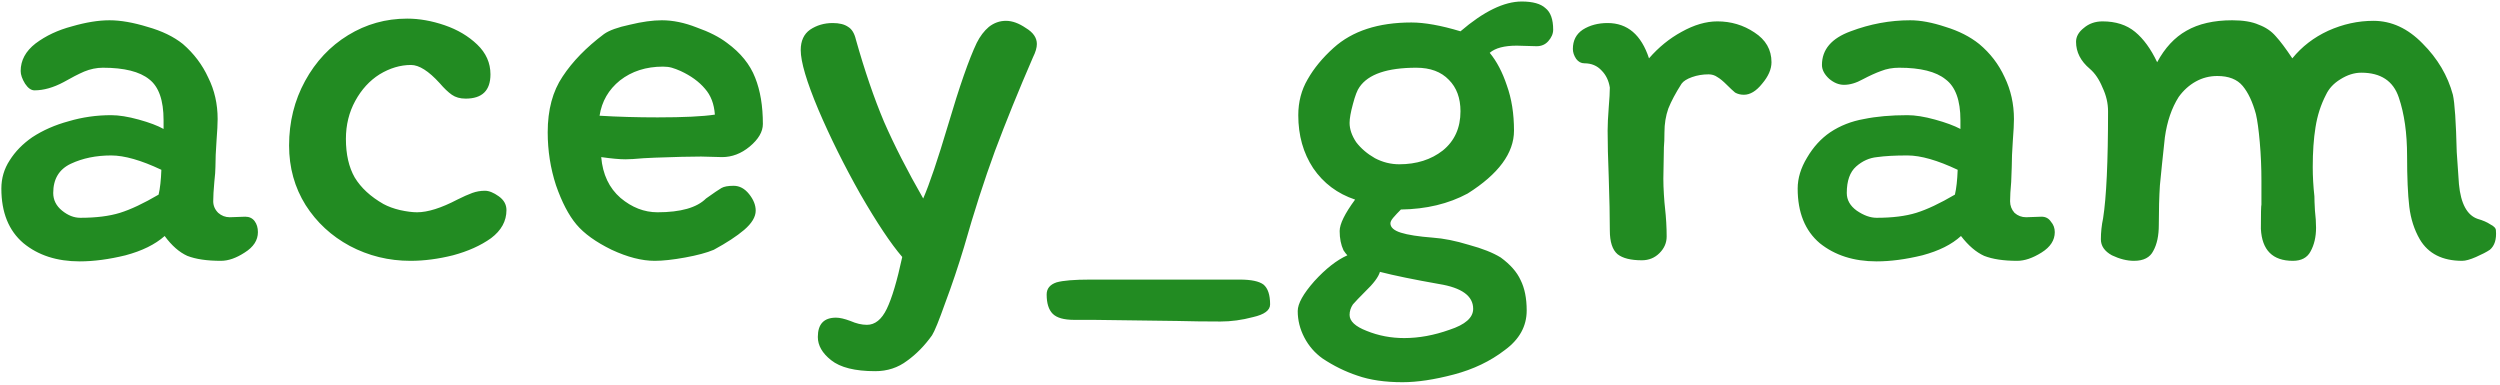 <svg width="435" height="67" viewBox="0 0 435 67" fill="none" xmlns="http://www.w3.org/2000/svg">
<path d="M44.877 40.392C44.877 41.8 44.109 42.984 42.573 43.944C41.101 44.904 39.725 45.384 38.445 45.384C36.013 45.384 34.061 45.096 32.589 44.52C31.181 43.88 29.869 42.728 28.653 41.064C26.989 42.536 24.717 43.656 21.837 44.424C18.957 45.128 16.301 45.48 13.869 45.48C9.901 45.48 6.637 44.424 4.077 42.312C1.517 40.136 0.237 36.968 0.237 32.808C0.237 31.016 0.717 29.384 1.677 27.912C2.637 26.376 3.949 25.032 5.613 23.88C7.469 22.664 9.581 21.736 11.949 21.096C14.317 20.392 16.781 20.04 19.341 20.04C20.685 20.04 22.285 20.296 24.141 20.808C25.997 21.32 27.437 21.864 28.461 22.44V20.904C28.461 17.448 27.629 15.08 25.965 13.8C24.301 12.456 21.613 11.784 17.901 11.784C16.813 11.784 15.725 12.008 14.637 12.456C13.613 12.904 12.429 13.512 11.085 14.28C9.293 15.24 7.597 15.72 5.997 15.72C5.421 15.72 4.877 15.336 4.365 14.568C3.853 13.736 3.597 13 3.597 12.36C3.597 10.504 4.461 8.904 6.189 7.56C7.981 6.216 10.093 5.224 12.525 4.584C14.957 3.88 17.133 3.528 19.053 3.528C20.973 3.528 23.181 3.912 25.677 4.68C28.173 5.384 30.221 6.376 31.821 7.656C33.741 9.32 35.213 11.272 36.237 13.512C37.325 15.688 37.869 18.088 37.869 20.712C37.869 21.544 37.805 22.792 37.677 24.456C37.549 26.248 37.485 27.784 37.485 29.064C37.485 29.64 37.421 30.504 37.293 31.656C37.165 33.064 37.101 34.184 37.101 35.016C37.101 35.784 37.389 36.456 37.965 37.032C38.541 37.544 39.213 37.8 39.981 37.8L42.669 37.704C43.373 37.704 43.917 37.96 44.301 38.472C44.685 38.984 44.877 39.624 44.877 40.392ZM13.965 37.896C16.717 37.896 19.021 37.608 20.877 37.032C22.733 36.456 24.973 35.4 27.597 33.864C27.853 32.776 28.013 31.336 28.077 29.544C24.557 27.88 21.645 27.048 19.341 27.048C16.717 27.048 14.381 27.528 12.333 28.488C10.285 29.448 9.261 31.144 9.261 33.576C9.261 34.792 9.773 35.816 10.797 36.648C11.821 37.48 12.877 37.896 13.965 37.896ZM85.34 12.936C85.34 15.752 83.9 17.16 81.02 17.16C80.06 17.16 79.26 16.936 78.62 16.488C77.98 16.04 77.276 15.368 76.508 14.472C74.588 12.36 72.924 11.304 71.516 11.304C69.66 11.304 67.836 11.848 66.044 12.936C64.316 14.024 62.908 15.56 61.82 17.544C60.732 19.528 60.188 21.736 60.188 24.168C60.188 26.856 60.7 29.096 61.724 30.888C62.812 32.68 64.476 34.216 66.716 35.496C67.548 35.944 68.508 36.296 69.596 36.552C70.748 36.808 71.74 36.936 72.572 36.936C74.428 36.936 76.764 36.2 79.58 34.728C80.604 34.216 81.468 33.832 82.172 33.576C82.876 33.32 83.612 33.192 84.38 33.192C85.084 33.192 85.884 33.512 86.78 34.152C87.676 34.792 88.124 35.592 88.124 36.552C88.124 38.472 87.228 40.104 85.436 41.448C83.644 42.728 81.436 43.72 78.812 44.424C76.252 45.064 73.788 45.384 71.42 45.384C67.644 45.384 64.124 44.52 60.86 42.792C57.66 41.064 55.1 38.696 53.18 35.688C51.26 32.616 50.3 29.16 50.3 25.32C50.3 21.224 51.228 17.48 53.084 14.088C54.94 10.696 57.436 8.04 60.572 6.12C63.708 4.2 67.132 3.24 70.844 3.24C72.956 3.24 75.132 3.624 77.372 4.392C79.612 5.16 81.5 6.28 83.036 7.752C84.572 9.224 85.34 10.952 85.34 12.936ZM95.3 23.016C95.3 19.112 96.164 15.88 97.892 13.32C99.62 10.696 102.02 8.232 105.092 5.928C105.988 5.288 107.492 4.744 109.604 4.296C111.716 3.784 113.572 3.528 115.172 3.528C117.092 3.528 119.108 3.944 121.22 4.776C123.396 5.544 125.156 6.44 126.5 7.464C128.868 9.192 130.5 11.208 131.396 13.512C132.292 15.752 132.74 18.44 132.74 21.576C132.74 22.92 131.972 24.232 130.436 25.512C128.964 26.728 127.364 27.336 125.636 27.336L121.988 27.24C120.132 27.24 117.476 27.304 114.02 27.432L112.004 27.528C110.596 27.656 109.54 27.72 108.836 27.72C107.812 27.72 106.404 27.592 104.612 27.336C104.868 30.344 105.988 32.712 107.972 34.44C109.956 36.104 112.1 36.936 114.404 36.936C118.436 36.936 121.252 36.136 122.852 34.536C124.196 33.576 125.092 32.968 125.54 32.712C125.988 32.456 126.692 32.328 127.652 32.328C128.676 32.328 129.572 32.808 130.34 33.768C131.108 34.728 131.492 35.688 131.492 36.648C131.492 37.736 130.82 38.856 129.476 40.008C128.196 41.096 126.436 42.248 124.196 43.464C122.98 43.976 121.316 44.424 119.204 44.808C117.092 45.192 115.332 45.384 113.924 45.384C111.684 45.384 109.188 44.744 106.436 43.464C103.684 42.12 101.636 40.648 100.292 39.048C98.948 37.448 97.764 35.176 96.74 32.232C95.78 29.288 95.3 26.216 95.3 23.016ZM114.404 20.424C118.948 20.424 122.276 20.264 124.388 19.944C124.26 18.088 123.684 16.584 122.66 15.432C121.636 14.216 120.228 13.192 118.436 12.36C117.86 12.104 117.348 11.912 116.9 11.784C116.452 11.656 115.94 11.592 115.364 11.592C112.42 11.592 109.924 12.392 107.876 13.992C105.892 15.592 104.708 17.64 104.324 20.136C107.524 20.328 110.884 20.424 114.404 20.424ZM152.286 64.584C148.766 64.584 146.206 63.944 144.606 62.664C143.07 61.448 142.302 60.104 142.302 58.632C142.302 56.392 143.358 55.272 145.47 55.272C146.11 55.272 146.942 55.464 147.966 55.848C148.99 56.296 149.95 56.52 150.846 56.52C152.254 56.52 153.406 55.592 154.302 53.736C155.198 51.88 156.094 48.872 156.99 44.712C155.006 42.408 152.574 38.76 149.694 33.768C146.878 28.776 144.446 23.88 142.398 19.08C140.35 14.216 139.326 10.76 139.326 8.712C139.326 7.112 139.87 5.928 140.958 5.16C142.11 4.392 143.422 4.008 144.894 4.008C146.046 4.008 146.942 4.232 147.582 4.68C148.222 5.064 148.67 5.8 148.926 6.888C150.462 12.328 152.094 17.096 153.822 21.192C155.614 25.288 157.886 29.736 160.638 34.536C161.726 32.04 163.166 27.784 164.958 21.768C166.942 15.048 168.606 10.28 169.95 7.464C170.526 6.312 171.23 5.384 172.062 4.68C172.958 3.976 173.95 3.624 175.038 3.624C176.126 3.624 177.278 4.04 178.494 4.872C179.774 5.64 180.414 6.568 180.414 7.656C180.414 8.296 180.19 9.064 179.742 9.96C177.246 15.72 175.038 21.16 173.118 26.28C171.262 31.336 169.47 36.904 167.742 42.984C166.718 46.376 165.63 49.608 164.478 52.68C163.39 55.752 162.622 57.64 162.174 58.344C160.894 60.136 159.454 61.608 157.854 62.76C156.254 63.976 154.398 64.584 152.286 64.584ZM215.718 48.648C217.702 48.648 219.078 48.936 219.846 49.512C220.614 50.152 220.998 51.304 220.998 52.968C220.998 53.992 220.006 54.728 218.022 55.176C216.102 55.688 214.214 55.944 212.358 55.944C209.734 55.944 207.238 55.912 204.87 55.848L190.278 55.656C189.894 55.656 188.774 55.656 186.918 55.656C185.126 55.656 183.878 55.304 183.174 54.6C182.47 53.896 182.118 52.776 182.118 51.24C182.118 50.216 182.694 49.512 183.846 49.128C184.998 48.808 186.95 48.648 189.702 48.648H215.718ZM233.772 43.56C233.324 42.6 233.1 41.48 233.1 40.2C233.1 38.984 233.996 37.16 235.788 34.728C232.716 33.704 230.284 31.88 228.492 29.256C226.764 26.632 225.9 23.56 225.9 20.04C225.9 17.736 226.444 15.656 227.532 13.8C228.62 11.88 230.124 10.056 232.044 8.328C235.308 5.384 239.82 3.912 245.58 3.912C247.884 3.912 250.732 4.424 254.124 5.448C258.156 1.992 261.708 0.264 264.78 0.264C266.7 0.264 268.076 0.648 268.908 1.416C269.804 2.12 270.252 3.368 270.252 5.16C270.252 5.864 269.964 6.536 269.388 7.176C268.876 7.752 268.204 8.04 267.372 8.04L263.916 7.944C261.74 7.944 260.172 8.36 259.212 9.192C260.428 10.664 261.42 12.552 262.188 14.856C263.02 17.16 263.436 19.784 263.436 22.728C263.436 26.632 260.748 30.28 255.372 33.672C252.044 35.464 248.172 36.392 243.756 36.456C243.244 36.968 242.796 37.448 242.412 37.896C242.092 38.28 241.932 38.6 241.932 38.856C241.932 39.56 242.54 40.104 243.756 40.488C244.972 40.872 246.828 41.16 249.324 41.352C251.18 41.48 253.26 41.896 255.564 42.6C257.932 43.24 259.788 43.976 261.132 44.808C262.796 46.024 263.948 47.336 264.588 48.744C265.292 50.152 265.644 51.912 265.644 54.024C265.644 56.776 264.364 59.08 261.804 60.936C259.308 62.856 256.364 64.264 252.972 65.16C249.58 66.056 246.604 66.504 244.044 66.504C240.972 66.504 238.348 66.12 236.172 65.352C234.06 64.648 232.044 63.656 230.124 62.376C228.78 61.416 227.724 60.2 226.956 58.728C226.188 57.256 225.804 55.72 225.804 54.12C225.804 52.84 226.764 51.112 228.684 48.936C230.668 46.76 232.588 45.256 234.444 44.424C234.252 44.232 234.028 43.944 233.772 43.56ZM243.468 28.584C246.476 28.584 249.004 27.784 251.052 26.184C253.1 24.52 254.124 22.248 254.124 19.368C254.124 17.064 253.452 15.24 252.108 13.896C250.764 12.488 248.876 11.784 246.444 11.784C241.388 11.784 238.092 12.904 236.556 15.144C236.172 15.656 235.788 16.648 235.404 18.12C235.02 19.528 234.828 20.616 234.828 21.384C234.828 22.472 235.212 23.592 235.98 24.744C236.812 25.832 237.9 26.76 239.244 27.528C240.588 28.232 241.996 28.584 243.468 28.584ZM234.828 54.792C234.828 55.88 235.82 56.808 237.804 57.576C239.852 58.408 242.028 58.824 244.332 58.824C246.892 58.824 249.516 58.344 252.204 57.384C254.956 56.488 256.332 55.272 256.332 53.736C256.332 51.496 254.348 50.056 250.38 49.416C246.028 48.648 242.604 47.944 240.108 47.304C239.852 48.2 238.988 49.352 237.516 50.76C236.556 51.72 235.852 52.456 235.404 52.968C235.02 53.544 234.828 54.152 234.828 54.792ZM289.999 41.16C289.999 42.248 289.583 43.208 288.751 44.04C287.919 44.872 286.895 45.288 285.679 45.288C283.759 45.288 282.351 44.936 281.455 44.232C280.559 43.464 280.111 42.088 280.111 40.104C280.111 37.736 280.047 34.632 279.919 30.792C279.791 27.592 279.727 24.904 279.727 22.728C279.727 21.704 279.791 20.36 279.919 18.696C280.047 17.16 280.111 16.008 280.111 15.24C279.919 14.024 279.439 13.032 278.671 12.264C277.903 11.432 276.911 11.016 275.695 11.016C275.119 11.016 274.639 10.76 274.255 10.248C273.871 9.672 273.679 9.096 273.679 8.52C273.679 7.048 274.255 5.928 275.407 5.16C276.623 4.392 278.063 4.008 279.727 4.008C283.183 4.008 285.583 6.056 286.927 10.152C288.591 8.232 290.479 6.696 292.591 5.544C294.767 4.328 296.847 3.72 298.831 3.72C301.199 3.72 303.343 4.36 305.263 5.64C307.247 6.92 308.239 8.648 308.239 10.824C308.239 12.04 307.695 13.288 306.607 14.568C305.583 15.848 304.527 16.488 303.439 16.488C302.863 16.488 302.351 16.36 301.903 16.104C301.519 15.784 301.039 15.336 300.463 14.76C299.823 14.12 299.279 13.672 298.831 13.416C298.383 13.096 297.871 12.936 297.295 12.936C296.271 12.936 295.311 13.096 294.415 13.416C293.519 13.736 292.911 14.12 292.591 14.568C291.567 16.168 290.799 17.608 290.287 18.888C289.839 20.168 289.615 21.544 289.615 23.016C289.615 24.104 289.583 24.968 289.519 25.608L289.423 31.08C289.423 31.912 289.455 32.84 289.519 33.864C289.583 34.888 289.647 35.656 289.711 36.168C289.903 37.896 289.999 39.56 289.999 41.16ZM357.531 40.392C357.531 41.8 356.763 42.984 355.227 43.944C353.691 44.904 352.283 45.384 351.003 45.384C348.635 45.384 346.715 45.096 345.243 44.52C343.835 43.88 342.491 42.728 341.211 41.064C339.611 42.536 337.371 43.656 334.491 44.424C331.611 45.128 328.955 45.48 326.523 45.48C322.555 45.48 319.259 44.424 316.635 42.312C314.075 40.136 312.795 36.968 312.795 32.808C312.795 31.016 313.339 29.224 314.427 27.432C315.515 25.576 316.859 24.104 318.459 23.016C320.187 21.864 322.139 21.096 324.315 20.712C326.491 20.264 329.019 20.04 331.899 20.04C333.243 20.04 334.843 20.296 336.699 20.808C338.555 21.32 340.027 21.864 341.115 22.44V20.904C341.115 17.448 340.251 15.08 338.523 13.8C336.859 12.456 334.171 11.784 330.459 11.784C329.307 11.784 328.251 11.976 327.291 12.36C326.395 12.68 325.339 13.16 324.123 13.8C322.971 14.44 321.883 14.76 320.859 14.76C319.963 14.76 319.099 14.408 318.267 13.704C317.435 12.936 317.019 12.136 317.019 11.304C317.019 8.616 318.683 6.664 322.011 5.448C325.403 4.168 328.859 3.528 332.379 3.528C334.171 3.528 336.219 3.912 338.523 4.68C340.827 5.384 342.779 6.376 344.379 7.656C346.299 9.256 347.771 11.176 348.795 13.416C349.883 15.656 350.427 18.088 350.427 20.712C350.427 21.544 350.363 22.792 350.235 24.456C350.107 26.248 350.043 27.784 350.043 29.064L349.947 31.656C349.819 33.064 349.755 34.184 349.755 35.016C349.755 35.784 350.011 36.456 350.523 37.032C351.099 37.544 351.771 37.8 352.539 37.8L355.227 37.704C355.931 37.704 356.475 37.992 356.859 38.568C357.307 39.08 357.531 39.688 357.531 40.392ZM326.523 37.896C329.275 37.896 331.579 37.608 333.435 37.032C335.291 36.456 337.531 35.4 340.155 33.864C340.411 32.776 340.571 31.336 340.635 29.544C337.115 27.88 334.203 27.048 331.899 27.048C329.723 27.048 327.963 27.144 326.619 27.336C325.275 27.464 324.059 28.008 322.971 28.968C321.883 29.928 321.339 31.464 321.339 33.576C321.339 34.792 321.915 35.816 323.067 36.648C324.283 37.48 325.435 37.896 326.523 37.896ZM363.633 11.976C362.033 10.632 361.233 9.064 361.233 7.272C361.233 6.376 361.681 5.576 362.577 4.872C363.473 4.104 364.561 3.72 365.841 3.72C368.145 3.72 370.033 4.328 371.505 5.544C372.977 6.76 374.257 8.52 375.345 10.824C376.689 8.328 378.385 6.504 380.433 5.352C382.545 4.136 385.201 3.528 388.401 3.528C390.321 3.528 391.857 3.784 393.009 4.296C394.225 4.744 395.217 5.416 395.985 6.312C396.753 7.144 397.713 8.424 398.865 10.152C400.529 8.104 402.609 6.504 405.105 5.352C407.665 4.2 410.289 3.624 412.977 3.624C416.113 3.624 418.961 4.936 421.521 7.56C424.145 10.184 425.905 13.16 426.801 16.488C427.121 17.896 427.345 21.224 427.473 26.472L427.857 32.04C428.177 35.432 429.265 37.448 431.121 38.088C432.017 38.344 432.753 38.664 433.329 39.048C433.969 39.368 434.289 39.72 434.289 40.104C434.417 41.64 434.065 42.76 433.233 43.464C432.657 43.848 431.857 44.264 430.833 44.712C429.809 45.16 429.009 45.384 428.433 45.384C424.977 45.384 422.513 44.136 421.041 41.64C420.081 39.976 419.473 38.088 419.217 35.976C418.961 33.8 418.833 30.856 418.833 27.144C418.833 23.176 418.353 19.784 417.393 16.968C416.433 14.088 414.257 12.648 410.865 12.648C409.649 12.648 408.433 13.032 407.217 13.8C406.065 14.504 405.233 15.4 404.721 16.488C403.825 18.216 403.217 20.104 402.897 22.152C402.577 24.136 402.417 26.44 402.417 29.064C402.417 30.728 402.513 32.424 402.705 34.152C402.705 34.664 402.737 35.496 402.801 36.648C402.929 37.736 402.993 38.728 402.993 39.624C402.993 41.224 402.673 42.6 402.033 43.752C401.457 44.84 400.433 45.384 398.961 45.384C395.441 45.384 393.585 43.528 393.393 39.816C393.393 37.192 393.425 35.784 393.489 35.592V31.464C393.489 29.16 393.393 26.92 393.201 24.744C393.009 22.568 392.785 20.936 392.529 19.848C391.953 17.736 391.185 16.104 390.225 14.952C389.265 13.8 387.793 13.224 385.809 13.224C384.465 13.224 383.217 13.544 382.065 14.184C380.913 14.824 379.921 15.72 379.089 16.872C377.873 18.792 377.073 21.128 376.689 23.88C376.305 27.4 376.017 30.184 375.825 32.232C375.697 34.216 375.633 36.52 375.633 39.144C375.633 41 375.313 42.504 374.673 43.656C374.097 44.808 372.977 45.384 371.313 45.384C370.097 45.384 368.817 45.064 367.473 44.424C366.193 43.72 365.553 42.792 365.553 41.64C365.553 40.424 365.681 39.208 365.937 37.992C366.513 34.344 366.801 28.136 366.801 19.368C366.801 17.96 366.481 16.584 365.841 15.24C365.265 13.832 364.529 12.744 363.633 11.976Z" fill="#228B22"/>
</svg>
